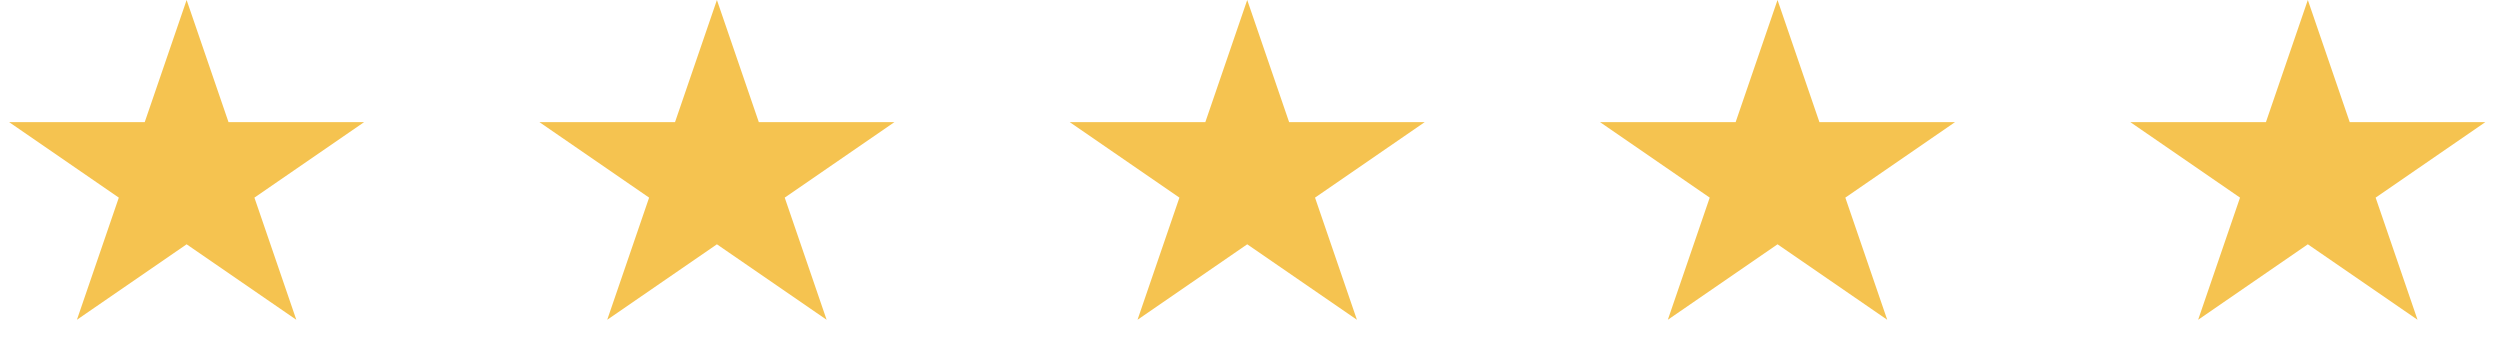 <?xml version="1.0" encoding="UTF-8"?>
<svg xmlns="http://www.w3.org/2000/svg" width="99" height="14" viewBox="0 0 99 14" fill="none">
  <path d="M7.39 0L9.049 4.837H14.418L10.075 7.826L11.734 12.663L7.39 9.674L3.046 12.663L4.705 7.826L0.362 4.837H5.731L7.39 0Z" fill="#F5C350"></path>
  <path d="M28.39 0L30.049 4.837H35.418L31.075 7.826L32.734 12.663L28.39 9.674L24.046 12.663L25.705 7.826L21.362 4.837H26.731L28.39 0Z" fill="#F5C350"></path>
  <path d="M49.39 0L51.049 4.837H56.418L52.075 7.826L53.734 12.663L49.39 9.674L45.046 12.663L46.705 7.826L42.362 4.837H47.731L49.39 0Z" fill="#F5C350"></path>
  <path d="M91.39 0L93.049 4.837H98.418L94.075 7.826L95.734 12.663L91.39 9.674L87.046 12.663L88.705 7.826L84.362 4.837H89.731L91.39 0Z" fill="#F5C350"></path>
  <path d="M70.39 0L72.049 4.837H77.418L73.075 7.826L74.734 12.663L70.39 9.674L66.046 12.663L67.705 7.826L63.362 4.837H68.731L70.39 0Z" fill="#F5C350"></path>
</svg>

